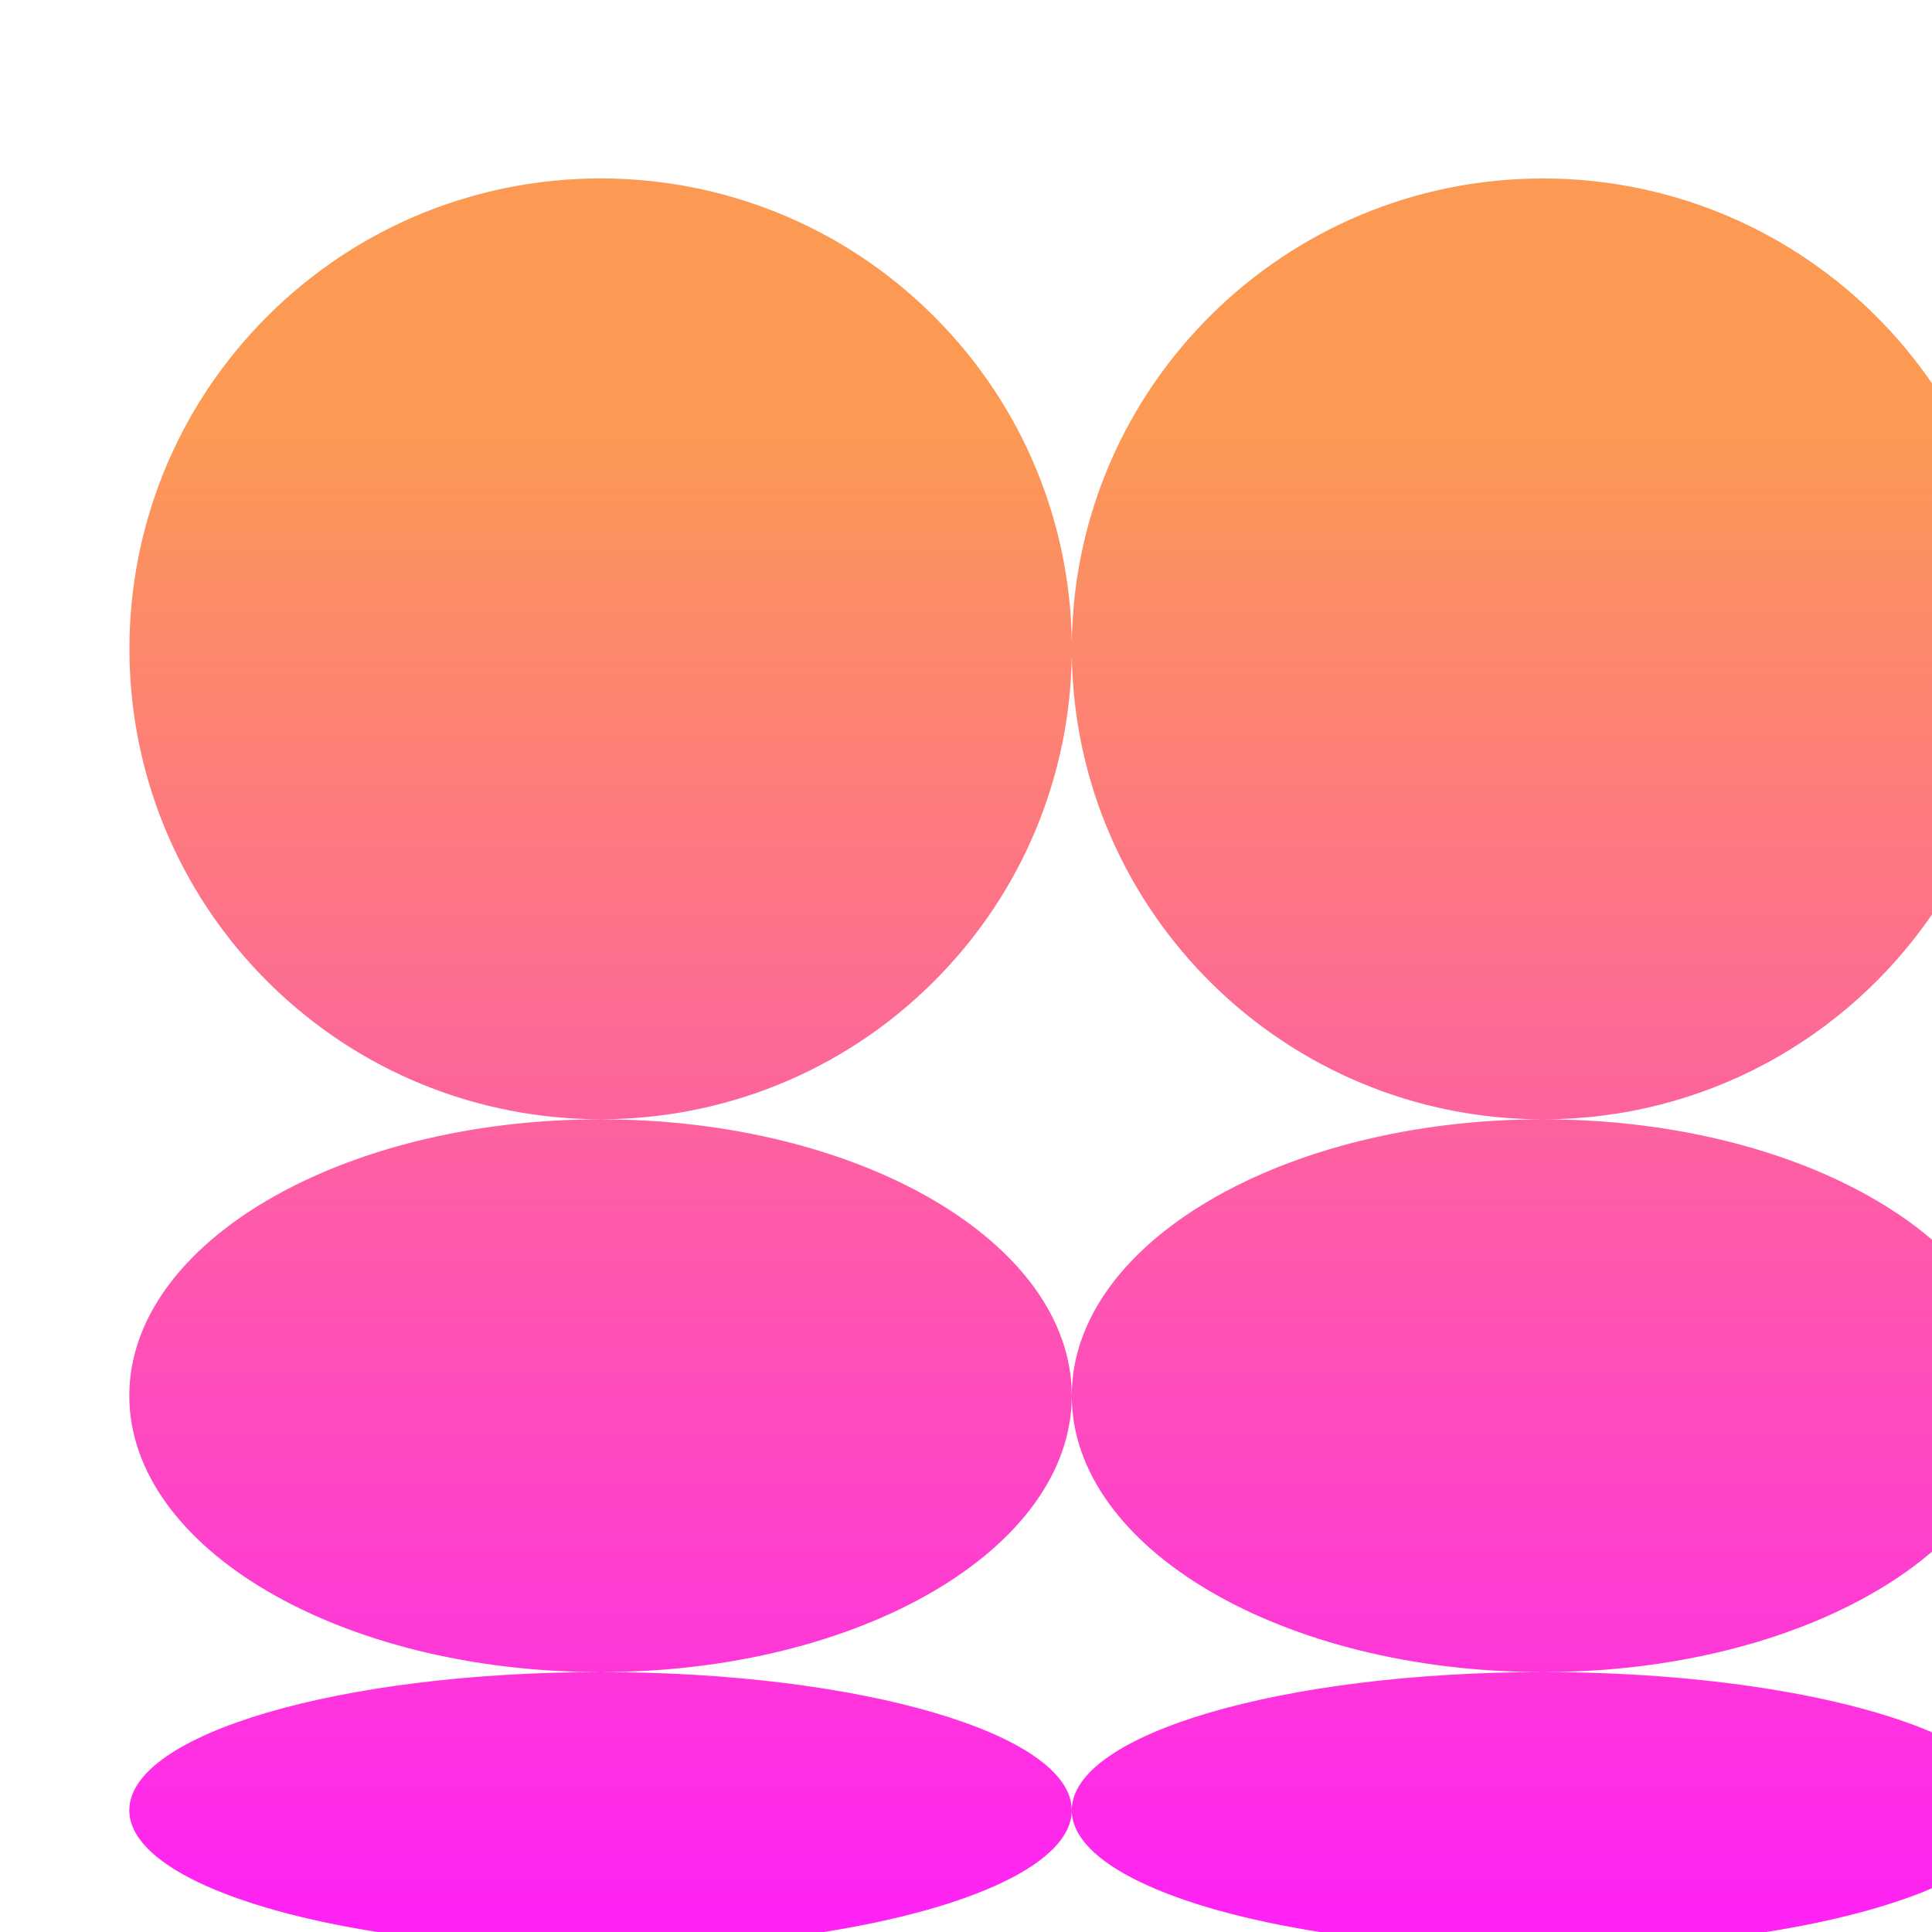 <?xml version="1.0" encoding="UTF-8"?> <svg xmlns="http://www.w3.org/2000/svg" width="235" height="235" viewBox="0 0 235 235" fill="none"><path fill-rule="evenodd" clip-rule="evenodd" d="M100.19 235H45.904C27.939 232.162 15.729 226.595 15.729 220.192C15.729 210.909 41.391 203.384 73.047 203.384C104.702 203.384 130.364 210.909 130.364 220.192C130.364 226.595 118.155 232.162 100.19 235ZM160.539 235C142.574 232.162 130.364 226.595 130.364 220.192C130.364 210.909 156.027 203.384 187.682 203.384C207.333 203.384 224.673 206.283 235 210.704V229.681C229.834 231.892 222.913 233.722 214.825 235H160.539ZM235 188.744C224.673 197.584 207.333 203.384 187.682 203.384C156.027 203.384 130.364 188.333 130.364 169.767C130.364 151.201 156.027 136.15 187.682 136.15C207.333 136.15 224.673 141.95 235 150.79V188.744ZM235 111.232C224.673 126.279 207.333 136.15 187.682 136.15C156.297 136.15 130.803 110.967 130.37 79.738C130.166 94.109 124.572 108.417 113.588 119.383C91.204 141.729 54.913 141.729 32.529 119.383C10.146 97.037 10.146 60.807 32.529 38.461C54.913 16.115 91.204 16.115 113.588 38.461C124.574 49.428 130.168 63.74 130.37 78.114C130.807 46.888 156.299 21.709 187.682 21.709C207.333 21.709 224.673 31.58 235 46.627V111.232ZM130.364 169.767C130.364 188.333 104.702 203.384 73.047 203.384C41.391 203.384 15.729 188.333 15.729 169.767C15.729 151.201 41.391 136.151 73.047 136.151C104.702 136.151 130.364 151.201 130.364 169.767Z" fill="url(#paint0_linear_1139_115)"></path><defs><linearGradient id="paint0_linear_1139_115" x1="125.365" y1="21.702" x2="125.365" y2="235" gradientUnits="userSpaceOnUse"><stop offset="0.139" stop-color="#FC9A53"></stop><stop offset="1" stop-color="#FF21F6"></stop></linearGradient></defs></svg> 